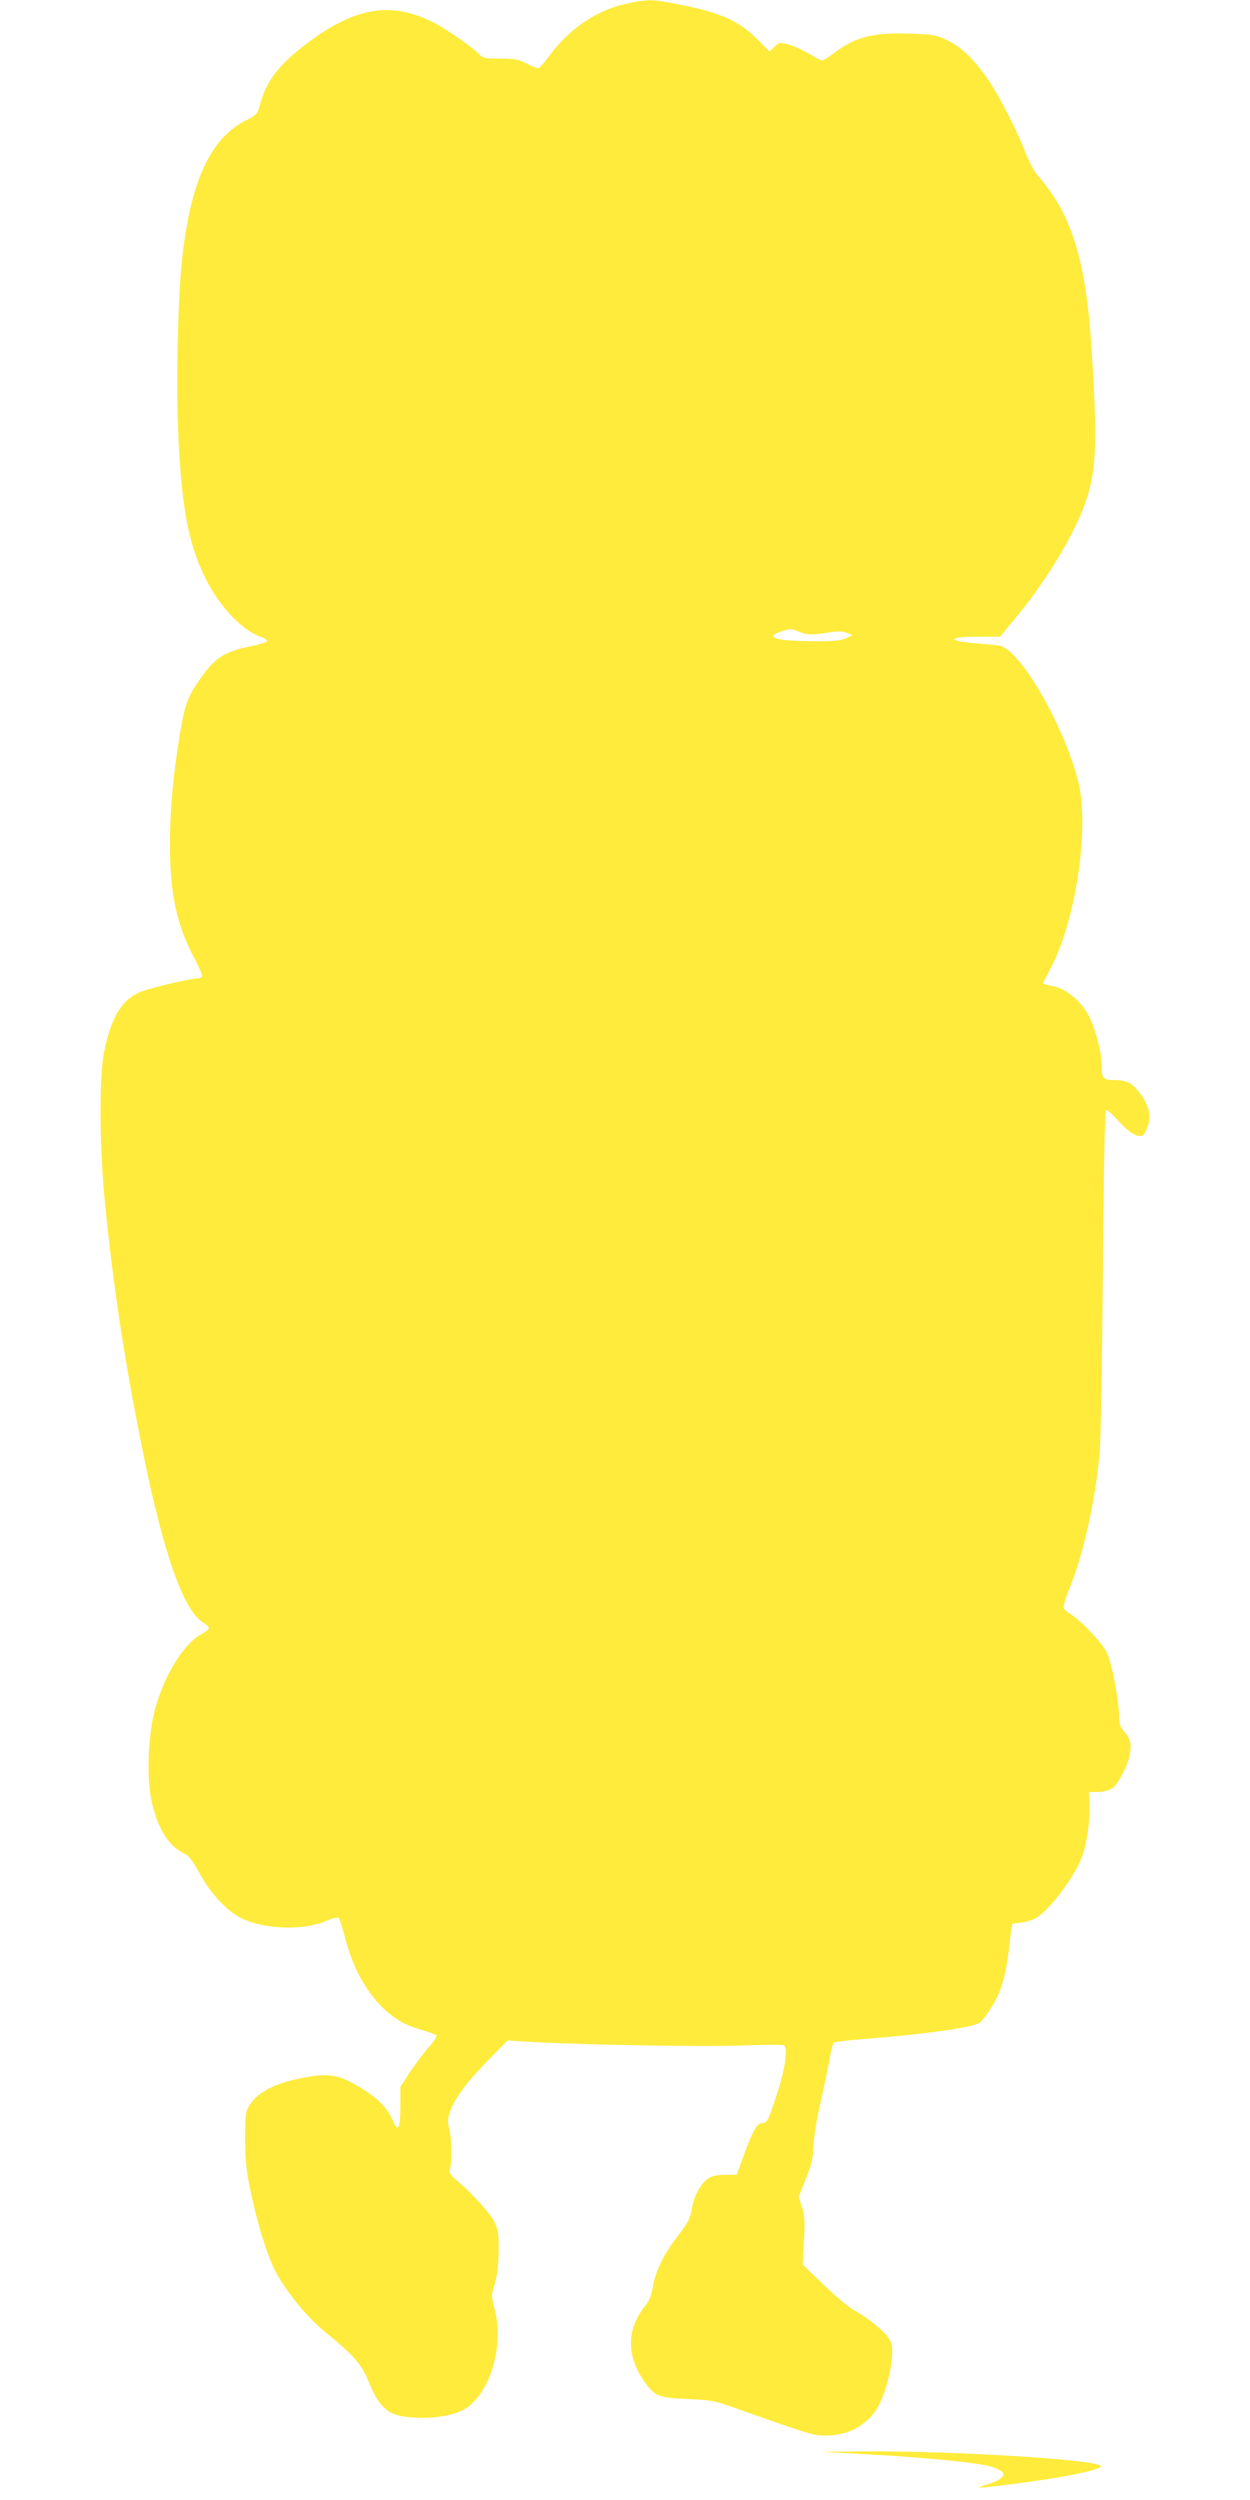 <?xml version="1.0" standalone="no"?>
<!DOCTYPE svg PUBLIC "-//W3C//DTD SVG 20010904//EN"
 "http://www.w3.org/TR/2001/REC-SVG-20010904/DTD/svg10.dtd">
<svg version="1.0" xmlns="http://www.w3.org/2000/svg"
 width="640pt" height="1280pt" viewBox="0 0 640 1280"
 preserveAspectRatio="xMidYMid meet">
<g transform="translate(0,1280) scale(0.1,-0.1)"
fill="#ffeb3b" stroke="none">
<path d="M3202 12780 c-152 -35 -291 -130 -392 -269 -24 -33 -49 -61 -55 -61
-5 0 -32 11 -59 25 -41 21 -63 25 -136 25 -70 0 -90 3 -101 17 -26 31 -173
135 -240 168 -215 109 -399 79 -642 -103 -146 -110 -211 -193 -242 -305 -17
-62 -17 -63 -81 -96 -182 -94 -283 -323 -324 -731 -19 -192 -28 -589 -19 -829
15 -397 50 -597 138 -776 73 -149 190 -273 286 -305 20 -7 34 -17 33 -22 -2
-6 -42 -19 -89 -28 -137 -28 -183 -60 -268 -186 -53 -79 -67 -122 -92 -274
-33 -203 -49 -385 -49 -550 0 -257 35 -418 126 -588 24 -46 42 -87 39 -92 -4
-6 -15 -10 -27 -10 -36 0 -247 -50 -292 -70 -93 -39 -148 -132 -183 -306 -26
-132 -24 -498 6 -789 44 -436 102 -813 196 -1275 103 -506 205 -794 302 -855
18 -11 32 -25 33 -30 0 -6 -16 -19 -36 -30 -92 -49 -191 -208 -240 -385 -35
-129 -44 -338 -20 -461 30 -147 88 -242 171 -280 21 -10 43 -38 76 -99 58
-107 147 -201 220 -234 120 -55 313 -60 424 -13 35 15 64 22 69 17 5 -5 20
-51 33 -102 52 -206 165 -369 308 -441 17 -8 57 -23 90 -32 33 -10 64 -21 69
-26 5 -4 -11 -30 -38 -60 -26 -29 -69 -86 -97 -128 l-49 -75 0 -96 c0 -119
-11 -142 -38 -79 -29 67 -74 113 -165 169 -107 66 -157 76 -277 55 -155 -27
-248 -73 -293 -144 -20 -33 -22 -48 -22 -171 0 -103 6 -163 24 -250 37 -181
88 -346 131 -429 56 -106 165 -239 257 -313 141 -113 185 -164 223 -258 45
-109 87 -154 158 -169 106 -22 256 -8 327 32 131 74 208 323 158 513 -18 68
-18 72 0 130 12 38 19 95 20 164 1 92 -1 111 -22 154 -23 46 -113 145 -194
214 -33 27 -38 36 -32 61 10 48 8 145 -4 197 -10 40 -9 57 3 92 25 70 85 151
193 261 l102 104 93 -6 c223 -15 907 -28 1101 -20 115 4 214 5 220 1 25 -15 4
-141 -50 -295 -31 -92 -38 -103 -59 -103 -28 0 -50 -38 -99 -174 l-33 -91 -61
0 c-45 -1 -68 -6 -88 -21 -39 -29 -70 -89 -81 -154 -7 -46 -19 -70 -73 -140
-74 -97 -114 -180 -127 -262 -6 -39 -18 -68 -40 -96 -97 -121 -95 -260 3 -394
49 -67 70 -75 216 -81 117 -5 136 -8 245 -47 394 -139 397 -140 464 -140 106
1 191 43 251 124 38 52 78 178 85 270 5 60 2 76 -15 103 -24 38 -105 104 -179
145 -29 17 -100 76 -157 132 l-105 101 6 121 c6 101 4 131 -10 174 l-17 52 36
90 c30 74 38 106 40 172 2 45 17 139 34 211 16 72 37 170 46 220 8 49 19 93
23 96 4 4 72 13 152 19 292 22 546 57 591 81 23 12 79 96 104 155 24 57 44
149 54 254 6 51 12 95 15 98 3 3 25 7 48 9 24 3 57 13 75 24 71 44 200 217
234 316 25 68 40 180 37 263 l-3 65 46 0 c27 0 57 8 73 19 32 20 83 121 92
182 7 51 0 76 -32 111 -18 20 -24 37 -24 73 0 78 -38 280 -63 329 -23 49 -136
167 -186 197 -17 10 -33 24 -35 31 -3 7 12 57 34 111 68 169 127 435 150 677
6 61 13 480 17 933 3 470 10 825 15 828 5 3 34 -21 63 -54 59 -65 106 -92 128
-73 8 6 19 29 26 51 15 52 2 104 -42 162 -41 54 -69 68 -133 68 -58 0 -64 8
-64 86 0 59 -35 187 -67 246 -41 75 -112 134 -178 148 -30 6 -55 13 -55 15 0
2 18 36 39 77 130 244 201 726 141 959 -74 289 -296 672 -402 693 -13 3 -57 7
-98 10 -175 13 -180 36 -8 36 l108 0 81 98 c167 201 315 451 368 624 45 149
49 298 20 753 -29 455 -103 692 -279 890 -15 17 -42 68 -60 115 -52 133 -147
314 -209 398 -72 97 -128 147 -200 180 -49 23 -72 27 -187 30 -187 6 -277 -18
-387 -102 -26 -20 -52 -36 -58 -36 -6 0 -36 16 -67 35 -32 19 -78 40 -104 47
-45 11 -49 11 -73 -12 l-25 -24 -63 63 c-102 102 -201 143 -463 190 -79 14
-113 13 -212 -9z m894 -3216 c38 -16 64 -16 169 1 23 4 53 2 70 -5 l30 -12
-35 -16 c-28 -13 -64 -16 -175 -15 -137 2 -192 9 -197 27 -3 8 58 32 88 35 6
1 29 -6 50 -15z"/>
<path d="M4440 234 c287 -16 535 -40 614 -58 107 -25 111 -61 10 -93 -30 -9
-52 -18 -51 -20 2 -2 91 8 198 22 204 27 354 55 404 75 28 11 29 13 9 20 -79
31 -766 71 -1173 69 l-246 -2 235 -13z"/>
</g>
</svg>
